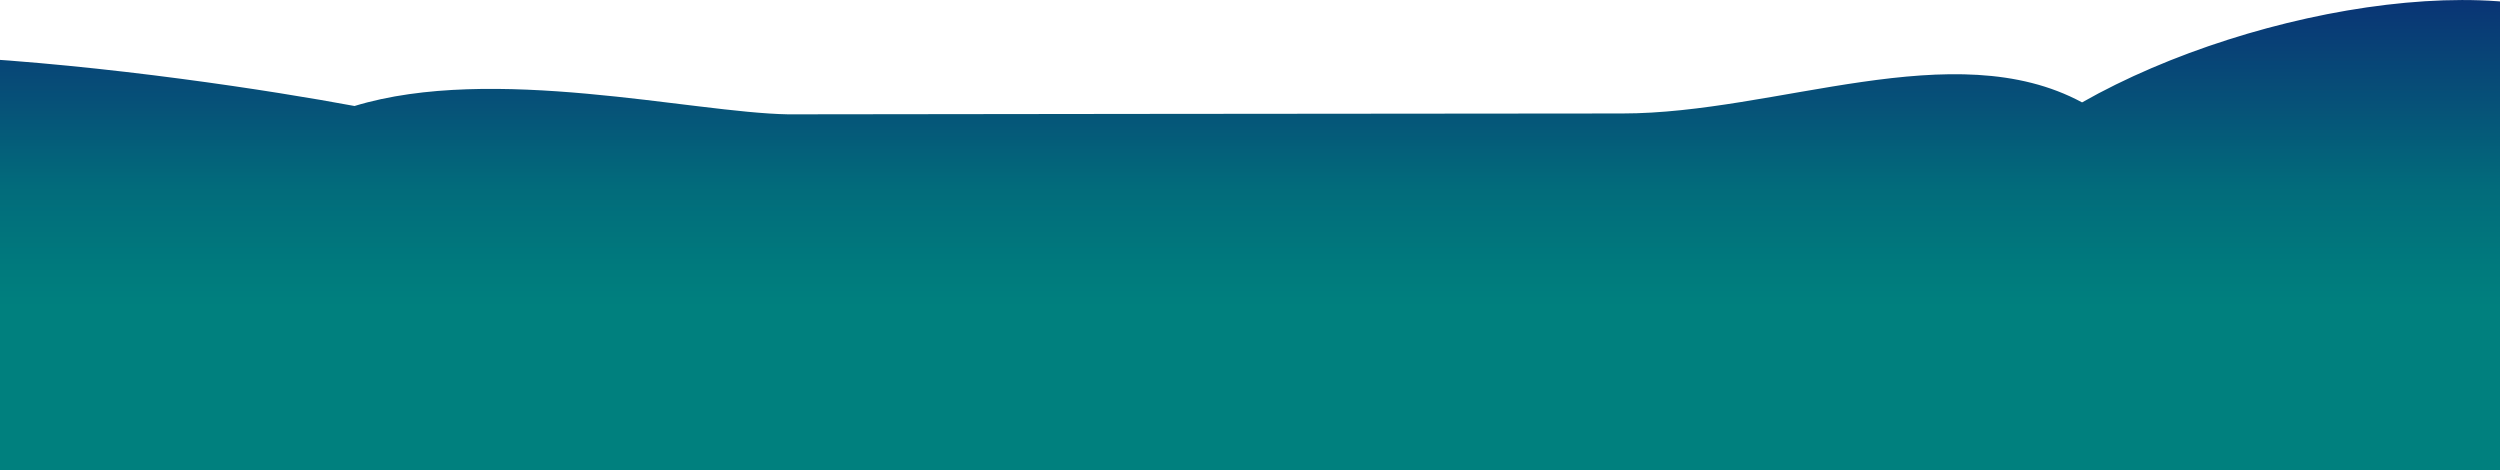 <?xml version="1.0" encoding="UTF-8"?>
<svg id="b" xmlns="http://www.w3.org/2000/svg" xmlns:xlink="http://www.w3.org/1999/xlink" version="1.1" viewBox="0 0 1738.3 326.9" preserveAspectRatio="none">
  <!-- Generator: Adobe Illustrator 29.5.0, SVG Export Plug-In . SVG Version: 2.1.0 Build 137)  -->
  <defs>
    <style>
      .st0 {
        fill: url(#linear-gradient);
      }
    </style>
    <linearGradient id="linear-gradient" x1="801.5" y1="630.3" x2="801.5" y2="350.2" gradientTransform="translate(0 619.9) scale(1 -1)" gradientUnits="userSpaceOnUse">
      <stop offset="0" stop-color="#0c2773"/>
      <stop offset="0" stop-color="#0a3074"/>
      <stop offset=".3" stop-color="#065278"/>
      <stop offset=".5" stop-color="#026b7b"/>
      <stop offset=".7" stop-color="#007a7d"/>
      <stop offset=".8" stop-color="#00807e"/>
    </linearGradient>
  </defs>
  <g id="c">
    <path class="st0" d="M1882.1,619.5H-279.1V79.5h0C-215.3,1.4,133.5,52.7,246.5,73.7c96.1-29.3,234.3,4.6,301.5,5.8,0,0,472.5-.6,580-.6s230.4-55.9,319.7-7.7c120.8-68.6,315.6-99.7,383.4-38l51.1,46.4v540h0Z"/>
  </g>
</svg>